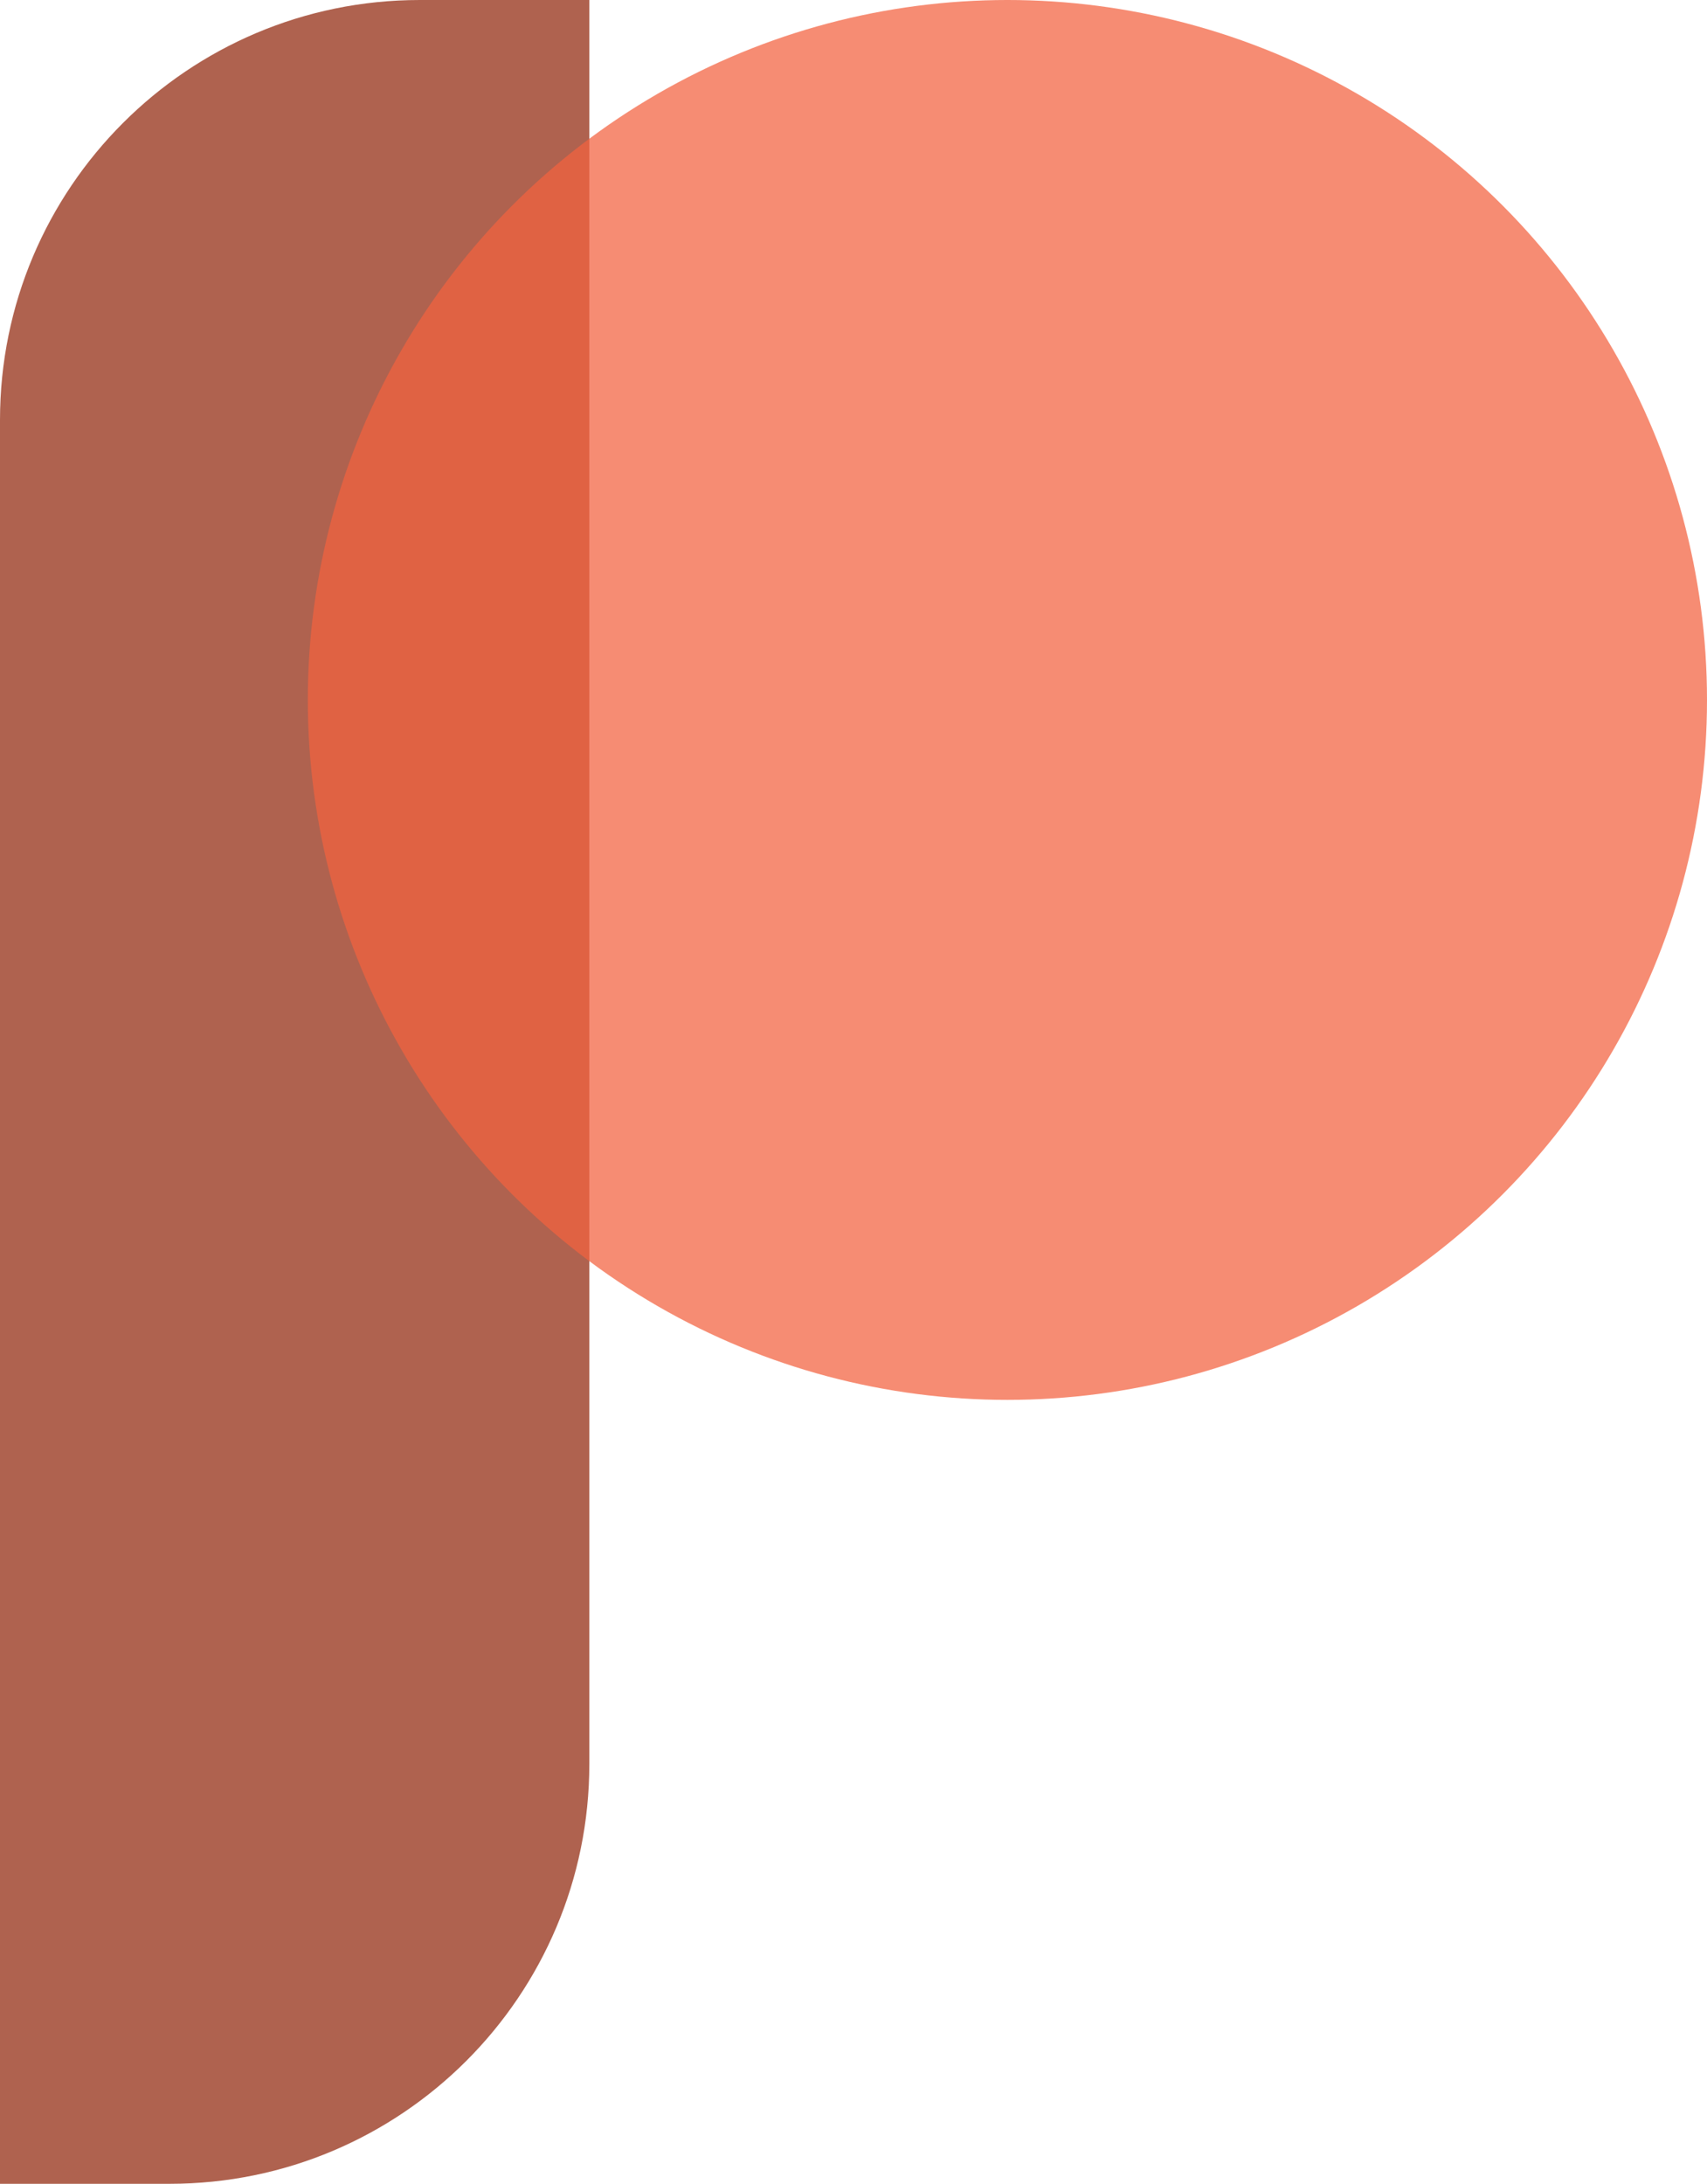 <svg xmlns="http://www.w3.org/2000/svg" version="1.1" xmlns:xlink="http://www.w3.org/1999/xlink" xmlns:svgjs="http://svgjs.dev/svgjs" width="61" height="78"><svg width="61" height="78" viewBox="0 0 61 78" fill="none" xmlns="http://www.w3.org/2000/svg">
<path opacity="0.79" d="M0 15C0 6.716 6.716 0 15 0H21.06V63C21.06 71.284 14.344 78 6.06 78H0V15Z" fill="#9B3922"></path>
<circle opacity="0.73" cx="36" cy="25" r="25" fill="#F2613F"></circle>
</svg><style>@media (prefers-color-scheme: light) { :root { filter: none; } }
@media (prefers-color-scheme: dark) { :root { filter: none; } }
</style></svg>